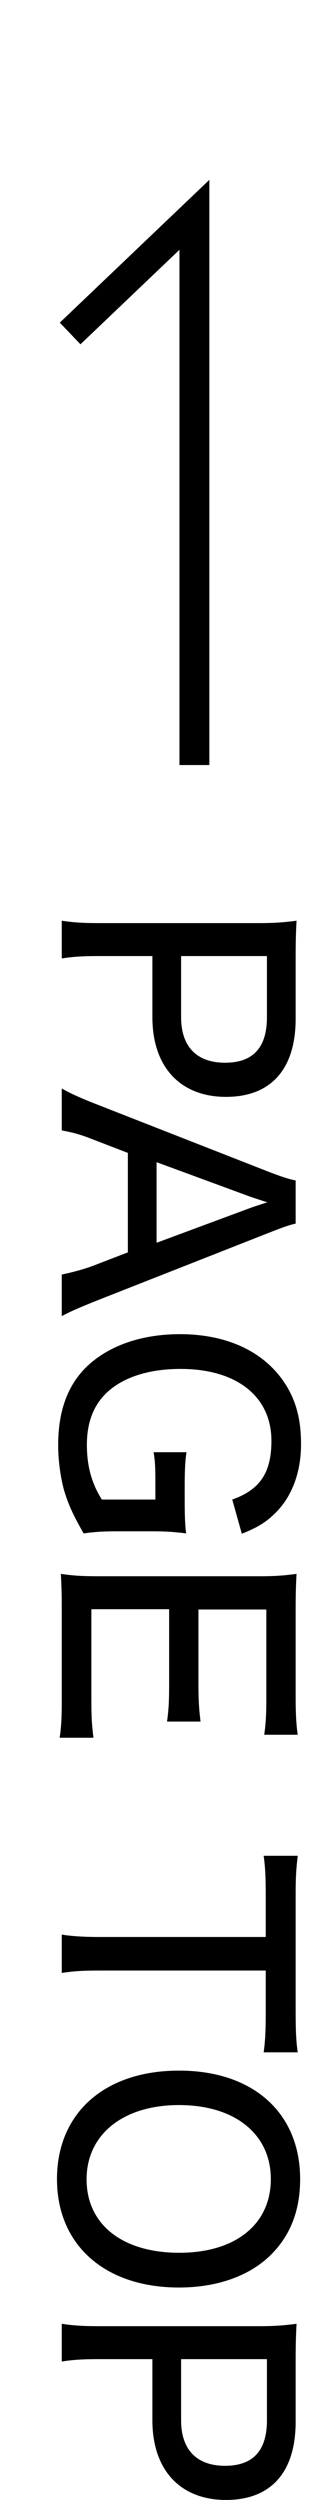 <?xml version="1.0" encoding="UTF-8"?><svg id="_レイヤー_2" xmlns="http://www.w3.org/2000/svg" xmlns:xlink="http://www.w3.org/1999/xlink" viewBox="0 0 22 166.88"><defs><style>.cls-1,.cls-2{stroke-width:0px;}.cls-2,.cls-3{fill:none;}.cls-3{stroke:#000;stroke-miterlimit:10;stroke-width:2px;}.cls-4{clip-path:url(#clippath);}</style><clipPath id="clippath"><rect class="cls-2" width="22" height="60"/></clipPath></defs><g id="_文字"><path class="cls-1" d="m4.13,61.46c.78.12,1.44.16,2.44.16h10.8c.88,0,1.56-.04,2.46-.16-.04.76-.06,1.36-.06,2.4v4.14c0,3.38-1.66,5.22-4.66,5.22s-4.92-1.94-4.92-5.32v-4.08h-3.58c-1.06,0-1.74.04-2.48.16v-2.52Zm7.98,6.44c0,1.96,1.04,3.04,2.94,3.04s2.8-1.04,2.8-3.04v-4.08h-5.74v4.08Z"/><path class="cls-1" d="m4.13,85.08c.68-.14,1.5-.36,2.08-.58l2.34-.9v-6.64l-2.34-.9c-.86-.34-1.32-.46-2.08-.6v-2.8c.6.34,1.26.64,2.34,1.06l11.34,4.44c.98.38,1.46.54,1.96.64v2.88c-.44.1-.74.2-1.96.68l-11.34,4.46c-1.24.5-1.84.76-2.34,1.04v-2.78Zm12.54-4.42q.2-.08,1.2-.4-1.04-.34-1.2-.4l-6.2-2.28v5.38l6.2-2.3Z"/><path class="cls-1" d="m10.39,98.98c0-1-.02-1.48-.12-2.04h2.2c-.08.54-.12,1.1-.12,2.3v.86c0,1.06.02,1.7.1,2.26-.98-.12-1.42-.14-2.42-.14h-2c-1.08,0-1.56.02-2.44.14-.76-1.34-1.06-2.02-1.34-3-.22-.86-.36-1.92-.36-2.9,0-2.28.64-4.02,1.94-5.26,1.46-1.38,3.64-2.14,6.2-2.14,3.36,0,5.94,1.32,7.26,3.68.58,1.06.84,2.18.84,3.68,0,1.82-.58,3.4-1.62,4.48-.66.68-1.26,1.06-2.34,1.48l-.64-2.28c1.86-.66,2.62-1.8,2.62-3.92,0-2.96-2.32-4.8-6.08-4.8-2.04,0-3.74.52-4.84,1.5-.94.84-1.42,2.02-1.42,3.56,0,1.44.32,2.58,1,3.66h3.58v-1.12Z"/><path class="cls-1" d="m3.99,116c.1-.68.14-1.28.14-2.44v-6.1c0-1.12-.02-1.58-.06-2.4.78.12,1.44.16,2.54.16h10.76c.96,0,1.58-.04,2.46-.16-.04.72-.06,1.28-.06,2.4v5.9c0,.98.04,1.8.14,2.44h-2.24c.1-.72.14-1.34.14-2.44v-5.92h-4.54v5.02c0,1,.04,1.66.14,2.46h-2.24c.1-.74.14-1.28.14-2.46v-5.04h-5.2v6.14c0,1.1.04,1.64.14,2.44h-2.26Z"/><path class="cls-1" d="m6.61,131.54c-1.06,0-1.7.04-2.48.16v-2.56c.58.1,1.44.16,2.48.16h11.16v-2.86c0-1.12-.04-1.88-.14-2.56h2.28c-.1.84-.14,1.4-.14,2.54v7.86c0,1.38.04,2.04.14,2.72h-2.28c.1-.7.14-1.38.14-2.72v-2.74H6.61Z"/><path class="cls-1" d="m18.13,150.5c-1.42,1.42-3.6,2.2-6.16,2.2-4.96,0-8.16-2.84-8.16-7.24s3.18-7.24,8.16-7.24,8.1,2.84,8.1,7.24c0,2.08-.64,3.74-1.94,5.04Zm-6.14-.12c2.08,0,3.76-.58,4.84-1.66.84-.84,1.28-1.96,1.28-3.26,0-3-2.4-4.94-6.14-4.94s-6.18,1.96-6.18,4.96,2.38,4.9,6.2,4.9Z"/><path class="cls-1" d="m4.13,155.12c.78.12,1.44.16,2.44.16h10.8c.88,0,1.56-.04,2.46-.16-.04.76-.06,1.36-.06,2.4v4.14c0,3.38-1.66,5.22-4.66,5.22s-4.92-1.94-4.92-5.32v-4.08h-3.58c-1.06,0-1.74.04-2.48.16v-2.52Zm7.98,6.44c0,1.96,1.04,3.04,2.94,3.04s2.8-1.04,2.8-3.04v-4.08h-5.74v4.08Z"/><g class="cls-4"><polyline class="cls-3" points="13 51.07 13 14.34 4.69 22.26"/></g></g></svg>